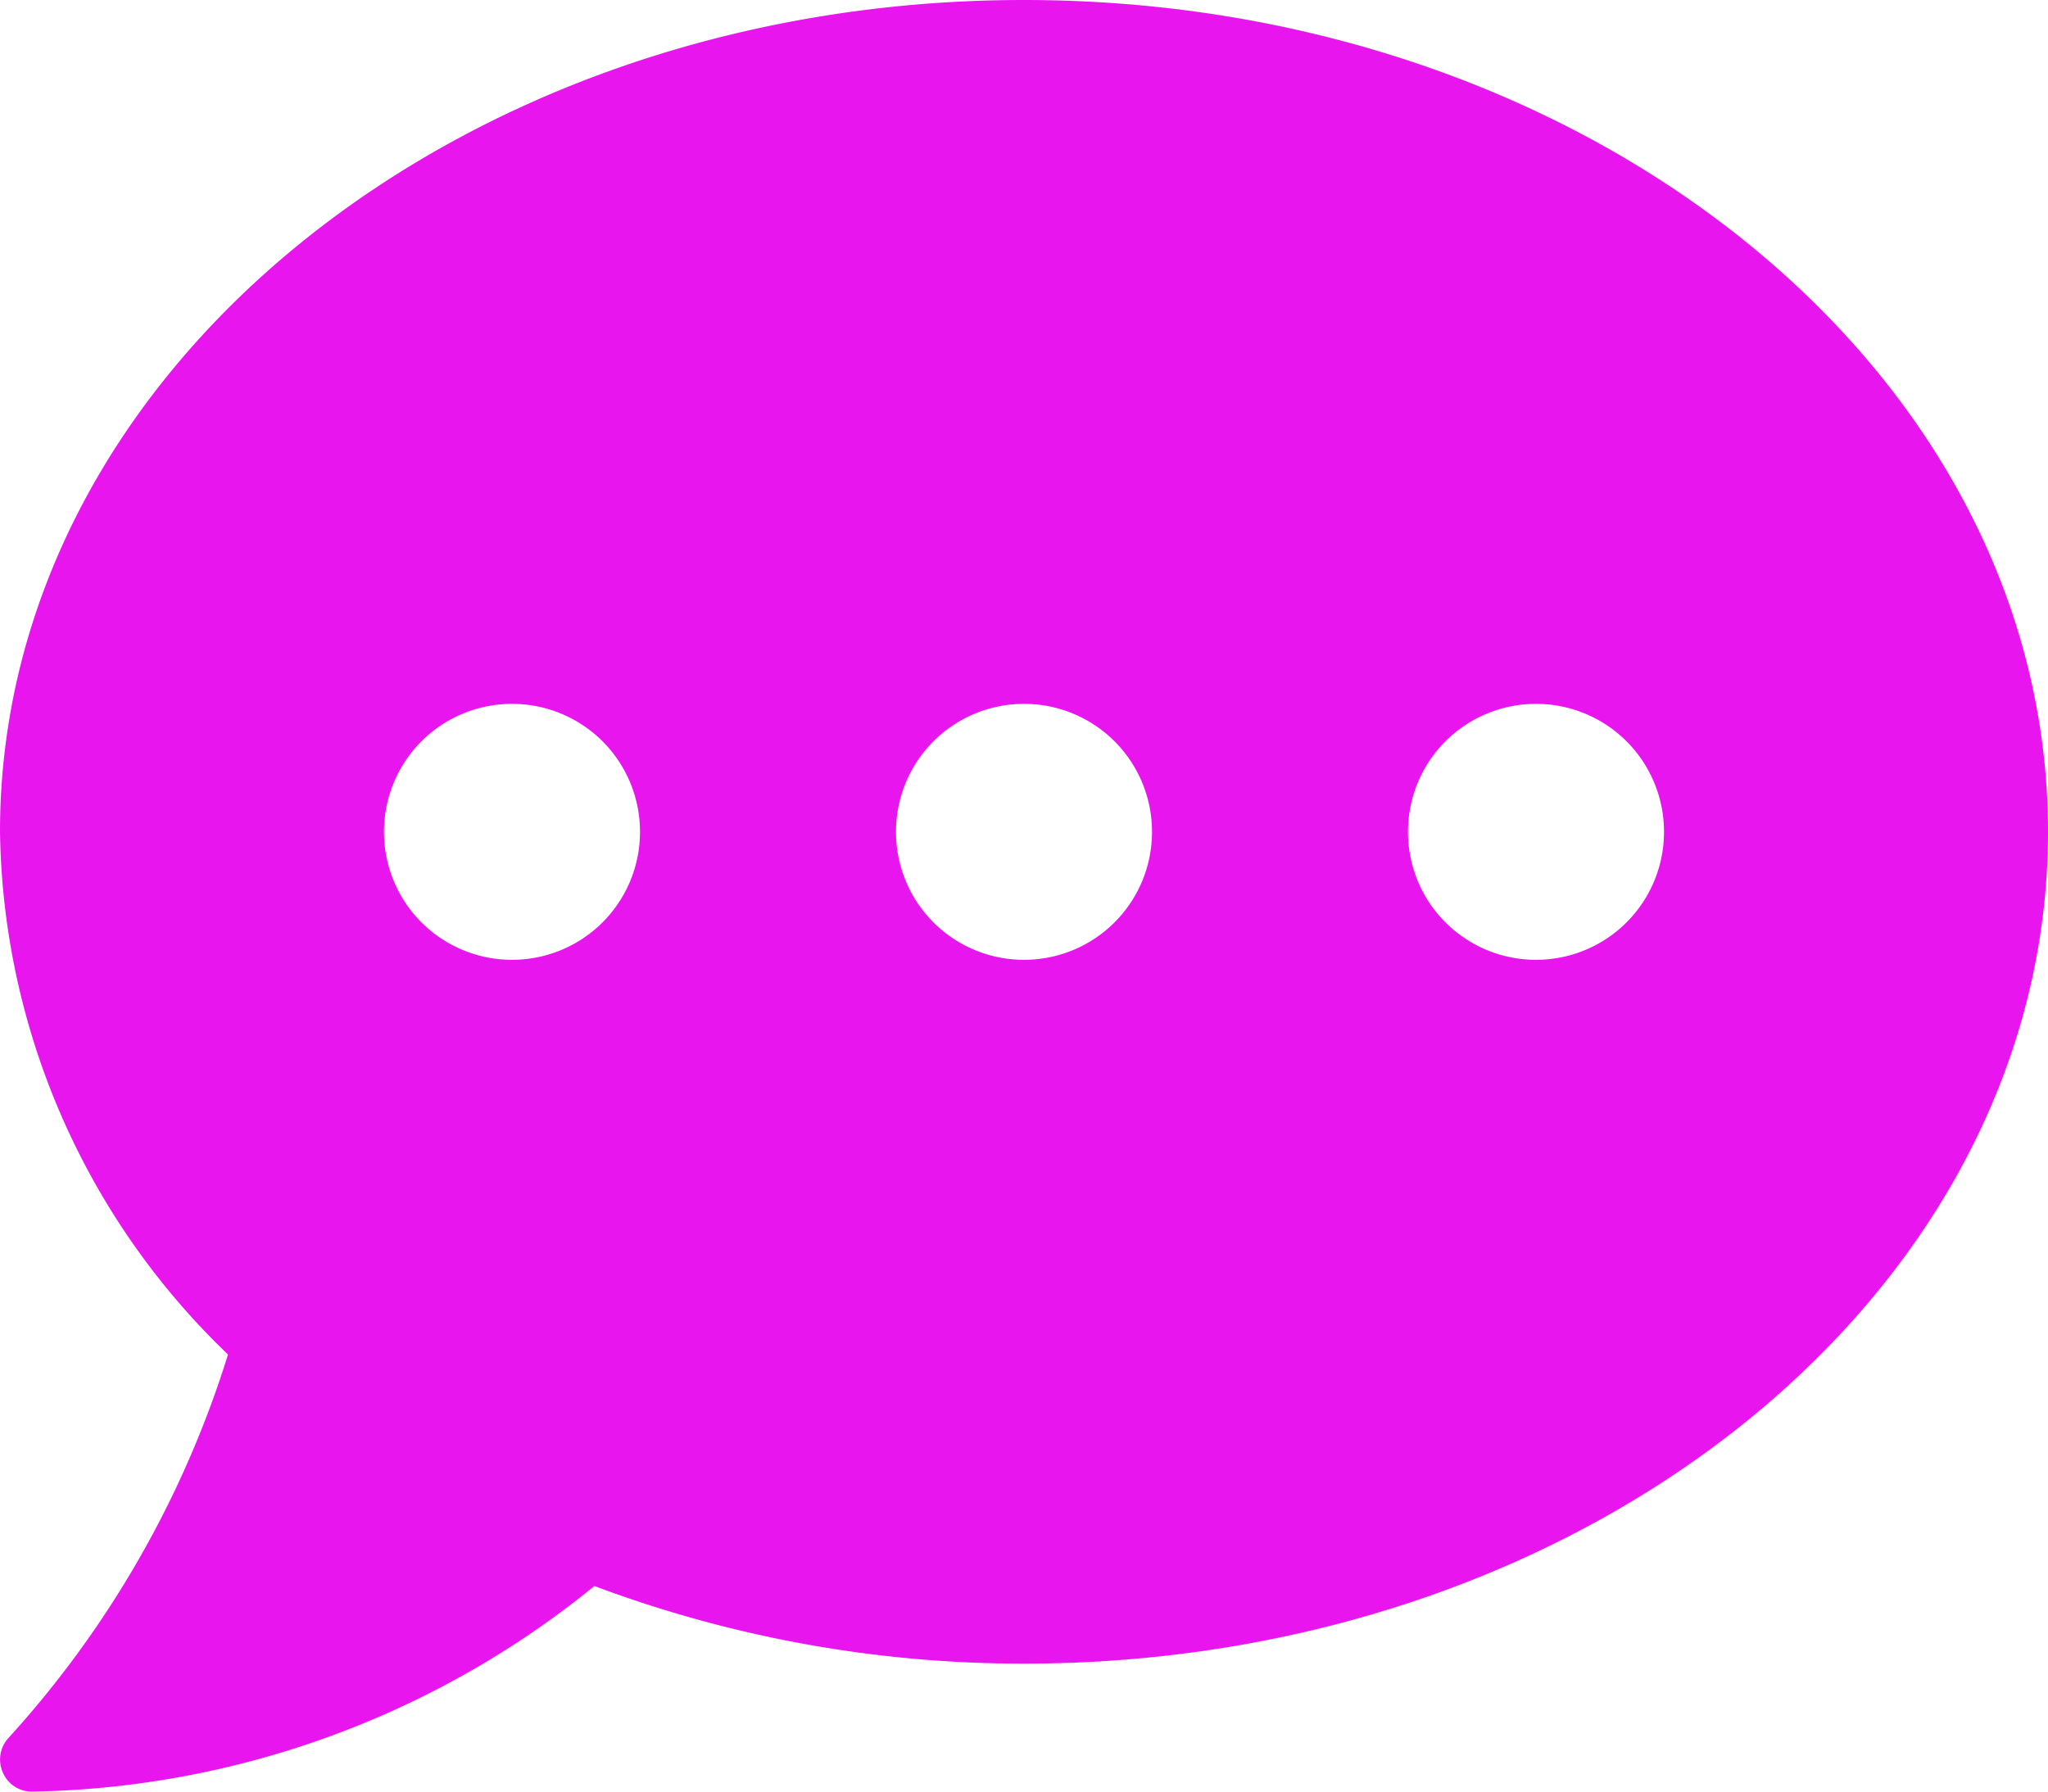 <svg xmlns="http://www.w3.org/2000/svg" width="30" height="26.25" viewBox="0 0 30 26.25"><path d="M15-24.375c-8.285,0-15,5.455-15,12.187A10.818,10.818,0,0,0,3.34-4.529,14.907,14.907,0,0,1,.129,1.084a.466.466,0,0,0-.088.51.459.459,0,0,0,.428.281A13.4,13.4,0,0,0,8.707-1.137,17.869,17.869,0,0,0,15,0c8.285,0,15-5.455,15-12.187S23.285-24.375,15-24.375ZM7.5-10.312a1.873,1.873,0,0,1-1.875-1.875A1.873,1.873,0,0,1,7.5-14.062a1.873,1.873,0,0,1,1.875,1.875A1.873,1.873,0,0,1,7.5-10.312Zm7.5,0a1.873,1.873,0,0,1-1.875-1.875A1.873,1.873,0,0,1,15-14.062a1.873,1.873,0,0,1,1.875,1.875A1.873,1.873,0,0,1,15-10.312Zm7.5,0a1.873,1.873,0,0,1-1.875-1.875A1.873,1.873,0,0,1,22.5-14.062a1.873,1.873,0,0,1,1.875,1.875A1.873,1.873,0,0,1,22.5-10.312Z" transform="translate(0 24.375)" fill="#e815ef"/></svg>